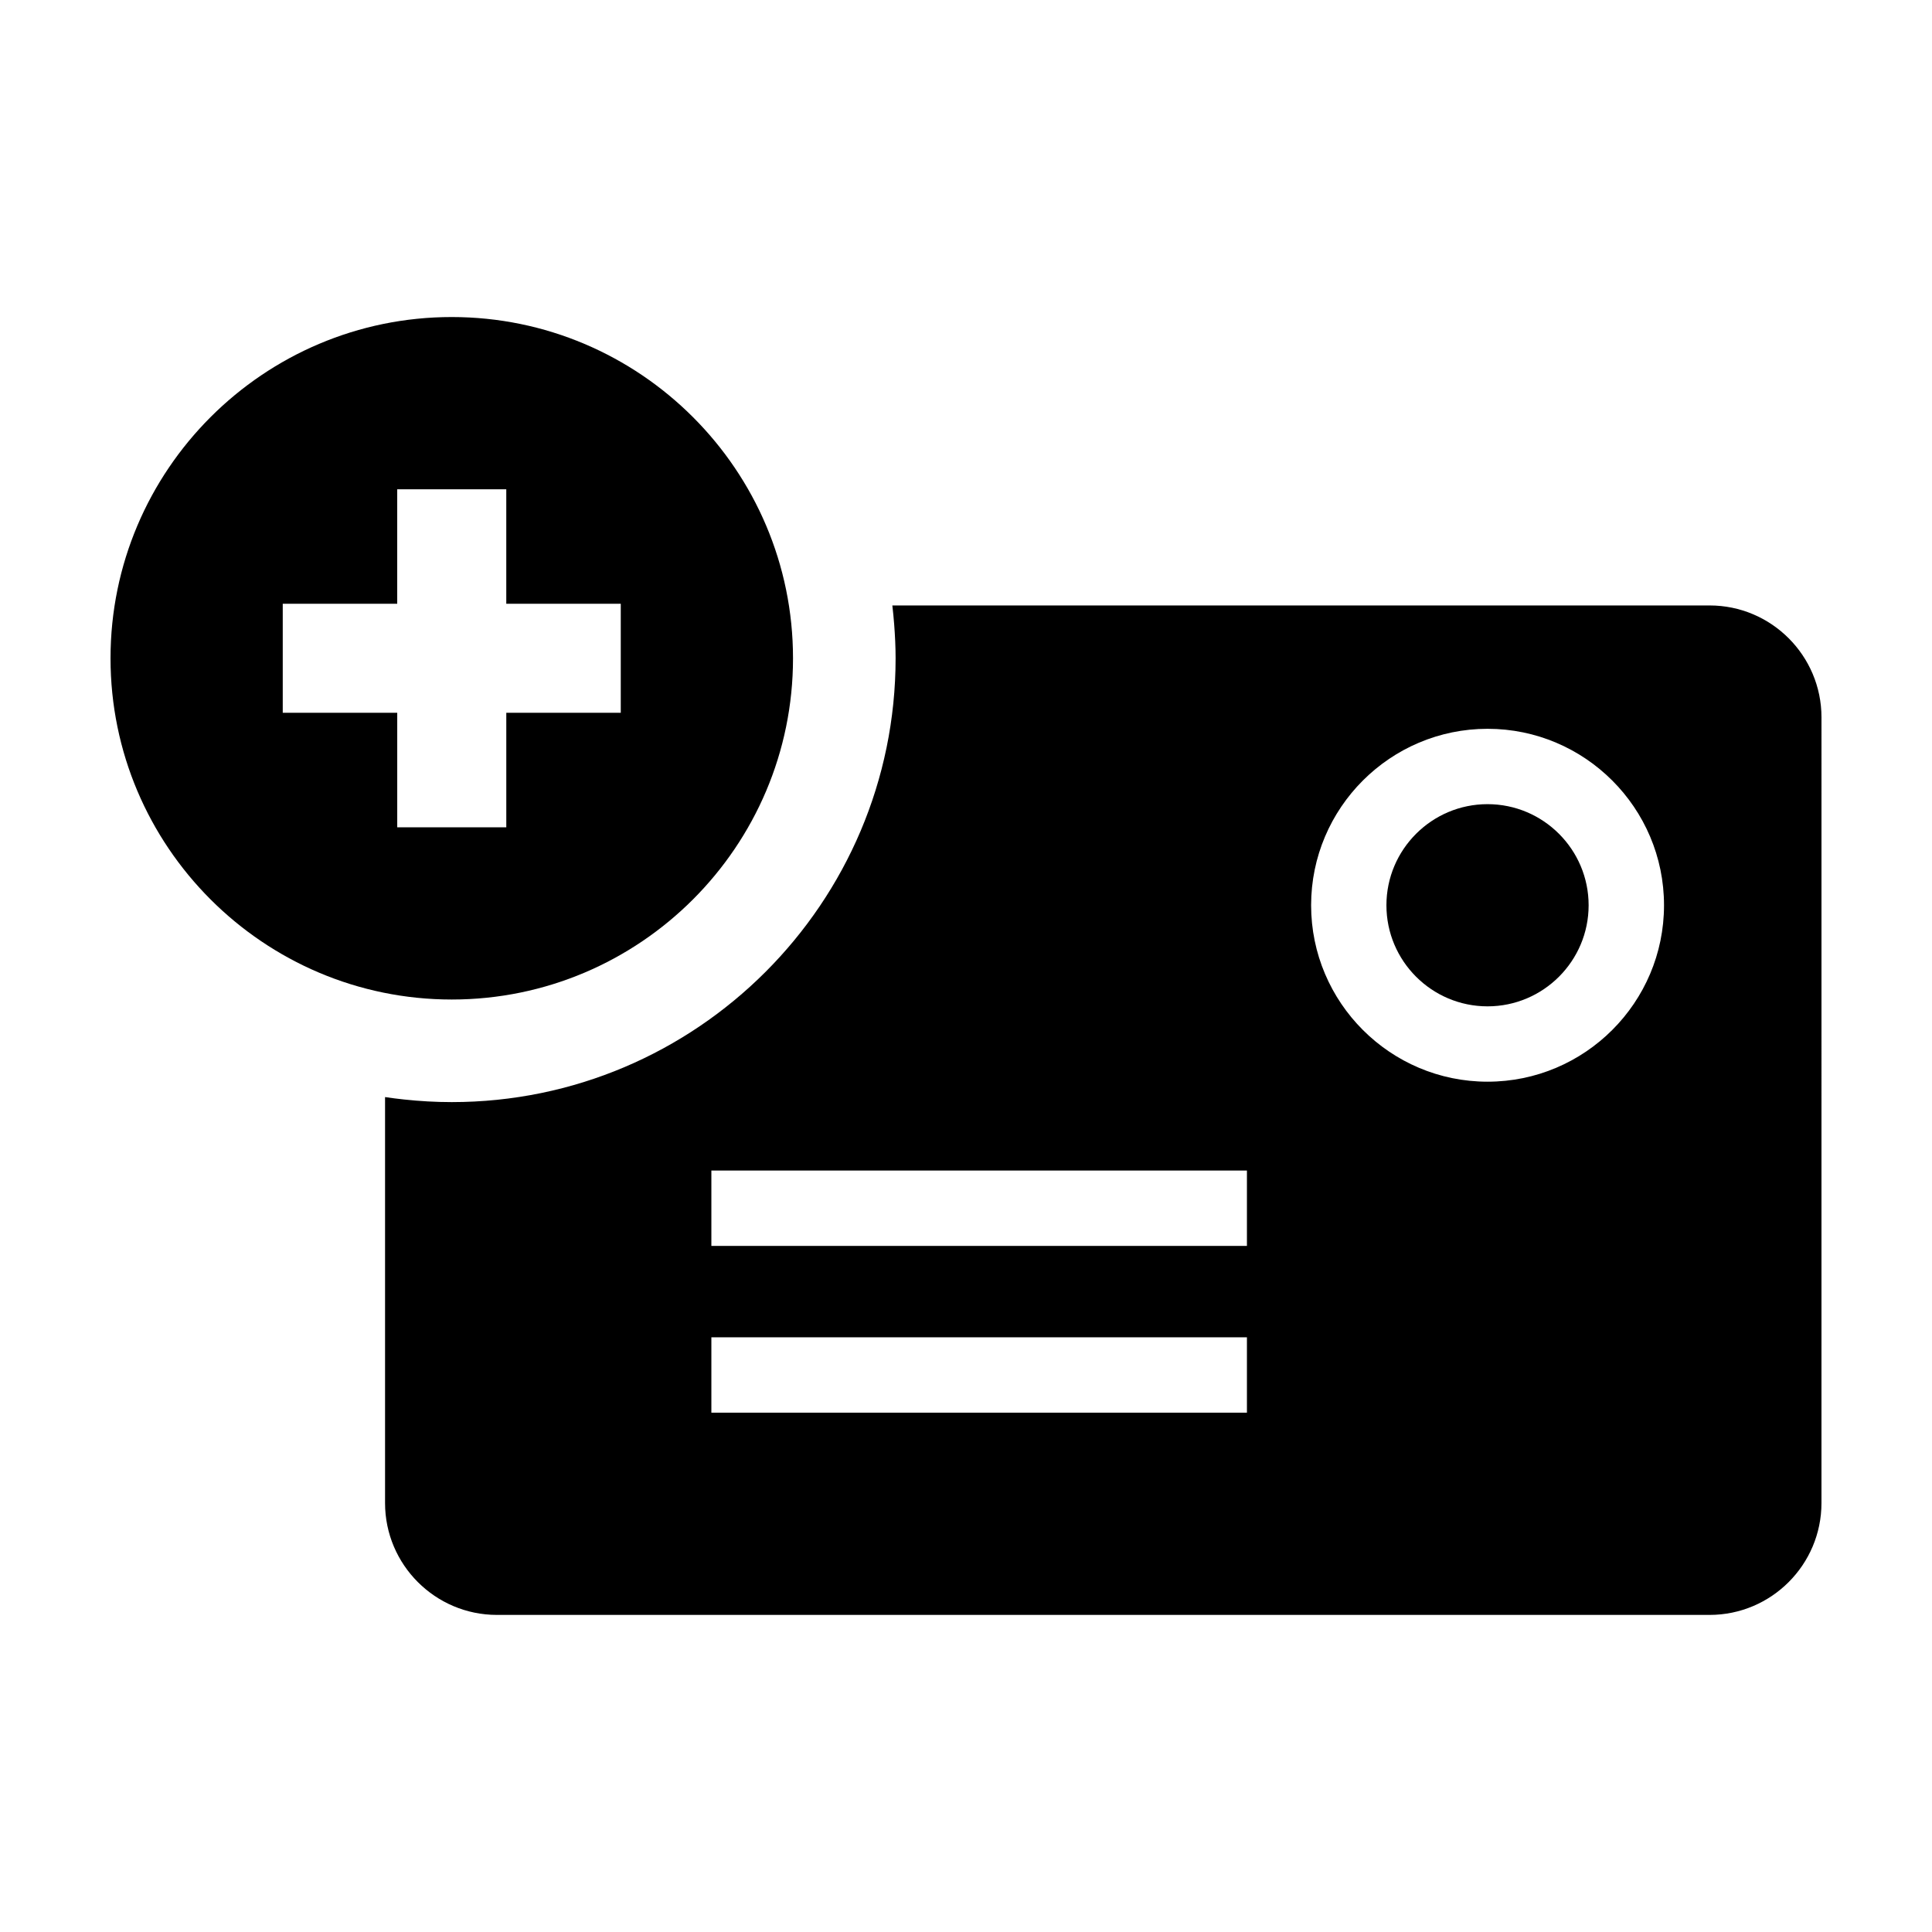<?xml version="1.0" encoding="UTF-8"?>
<!-- Uploaded to: ICON Repo, www.svgrepo.com, Generator: ICON Repo Mixer Tools -->
<svg fill="#000000" width="800px" height="800px" version="1.1" viewBox="144 144 512 512" xmlns="http://www.w3.org/2000/svg">
 <g>
  <path d="m597.06 304.46h-216.58c0.195 1.652 0.352 3.32 0.484 4.992 0.227 2.973 0.379 5.965 0.379 8.996 0 64.859-52.766 117.62-117.62 117.62-4.289 0-8.516-0.246-12.688-0.695-1.672-0.18-3.34-0.387-4.992-0.637v107.58c0 16.348 13.301 29.652 29.652 29.652h321.36c16.355 0 29.652-13.305 29.652-29.652l0.004-208.21c0-16.352-13.297-29.656-29.652-29.656zm-122.61 203.93v9.984h-141.93v-19.969h141.93zm0-44.195v9.984h-141.93v-19.969h141.93zm63.77-33.535c-25.781 0-46.762-20.98-46.762-46.758 0-25.785 20.98-46.762 46.762-46.762 25.785 0 46.762 20.98 46.762 46.762s-20.977 46.758-46.762 46.758z"/>
  <path d="m538.21 357.11c-14.773 0-26.793 12.02-26.793 26.793s12.016 26.789 26.793 26.789 26.793-12.016 26.793-26.789c0-14.77-12.016-26.793-26.793-26.793z"/>
  <path d="m173.29 318.45c0 49.867 40.57 90.434 90.434 90.434s90.434-40.566 90.434-90.434c0-49.863-40.57-90.43-90.434-90.43-49.863-0.004-90.434 40.566-90.434 90.43zm135.22-14.449v28.898h-30.336v30.34h-28.902v-30.34h-30.34v-28.898h30.336v-30.34h28.902v30.34z"/>
 </g>
</svg>